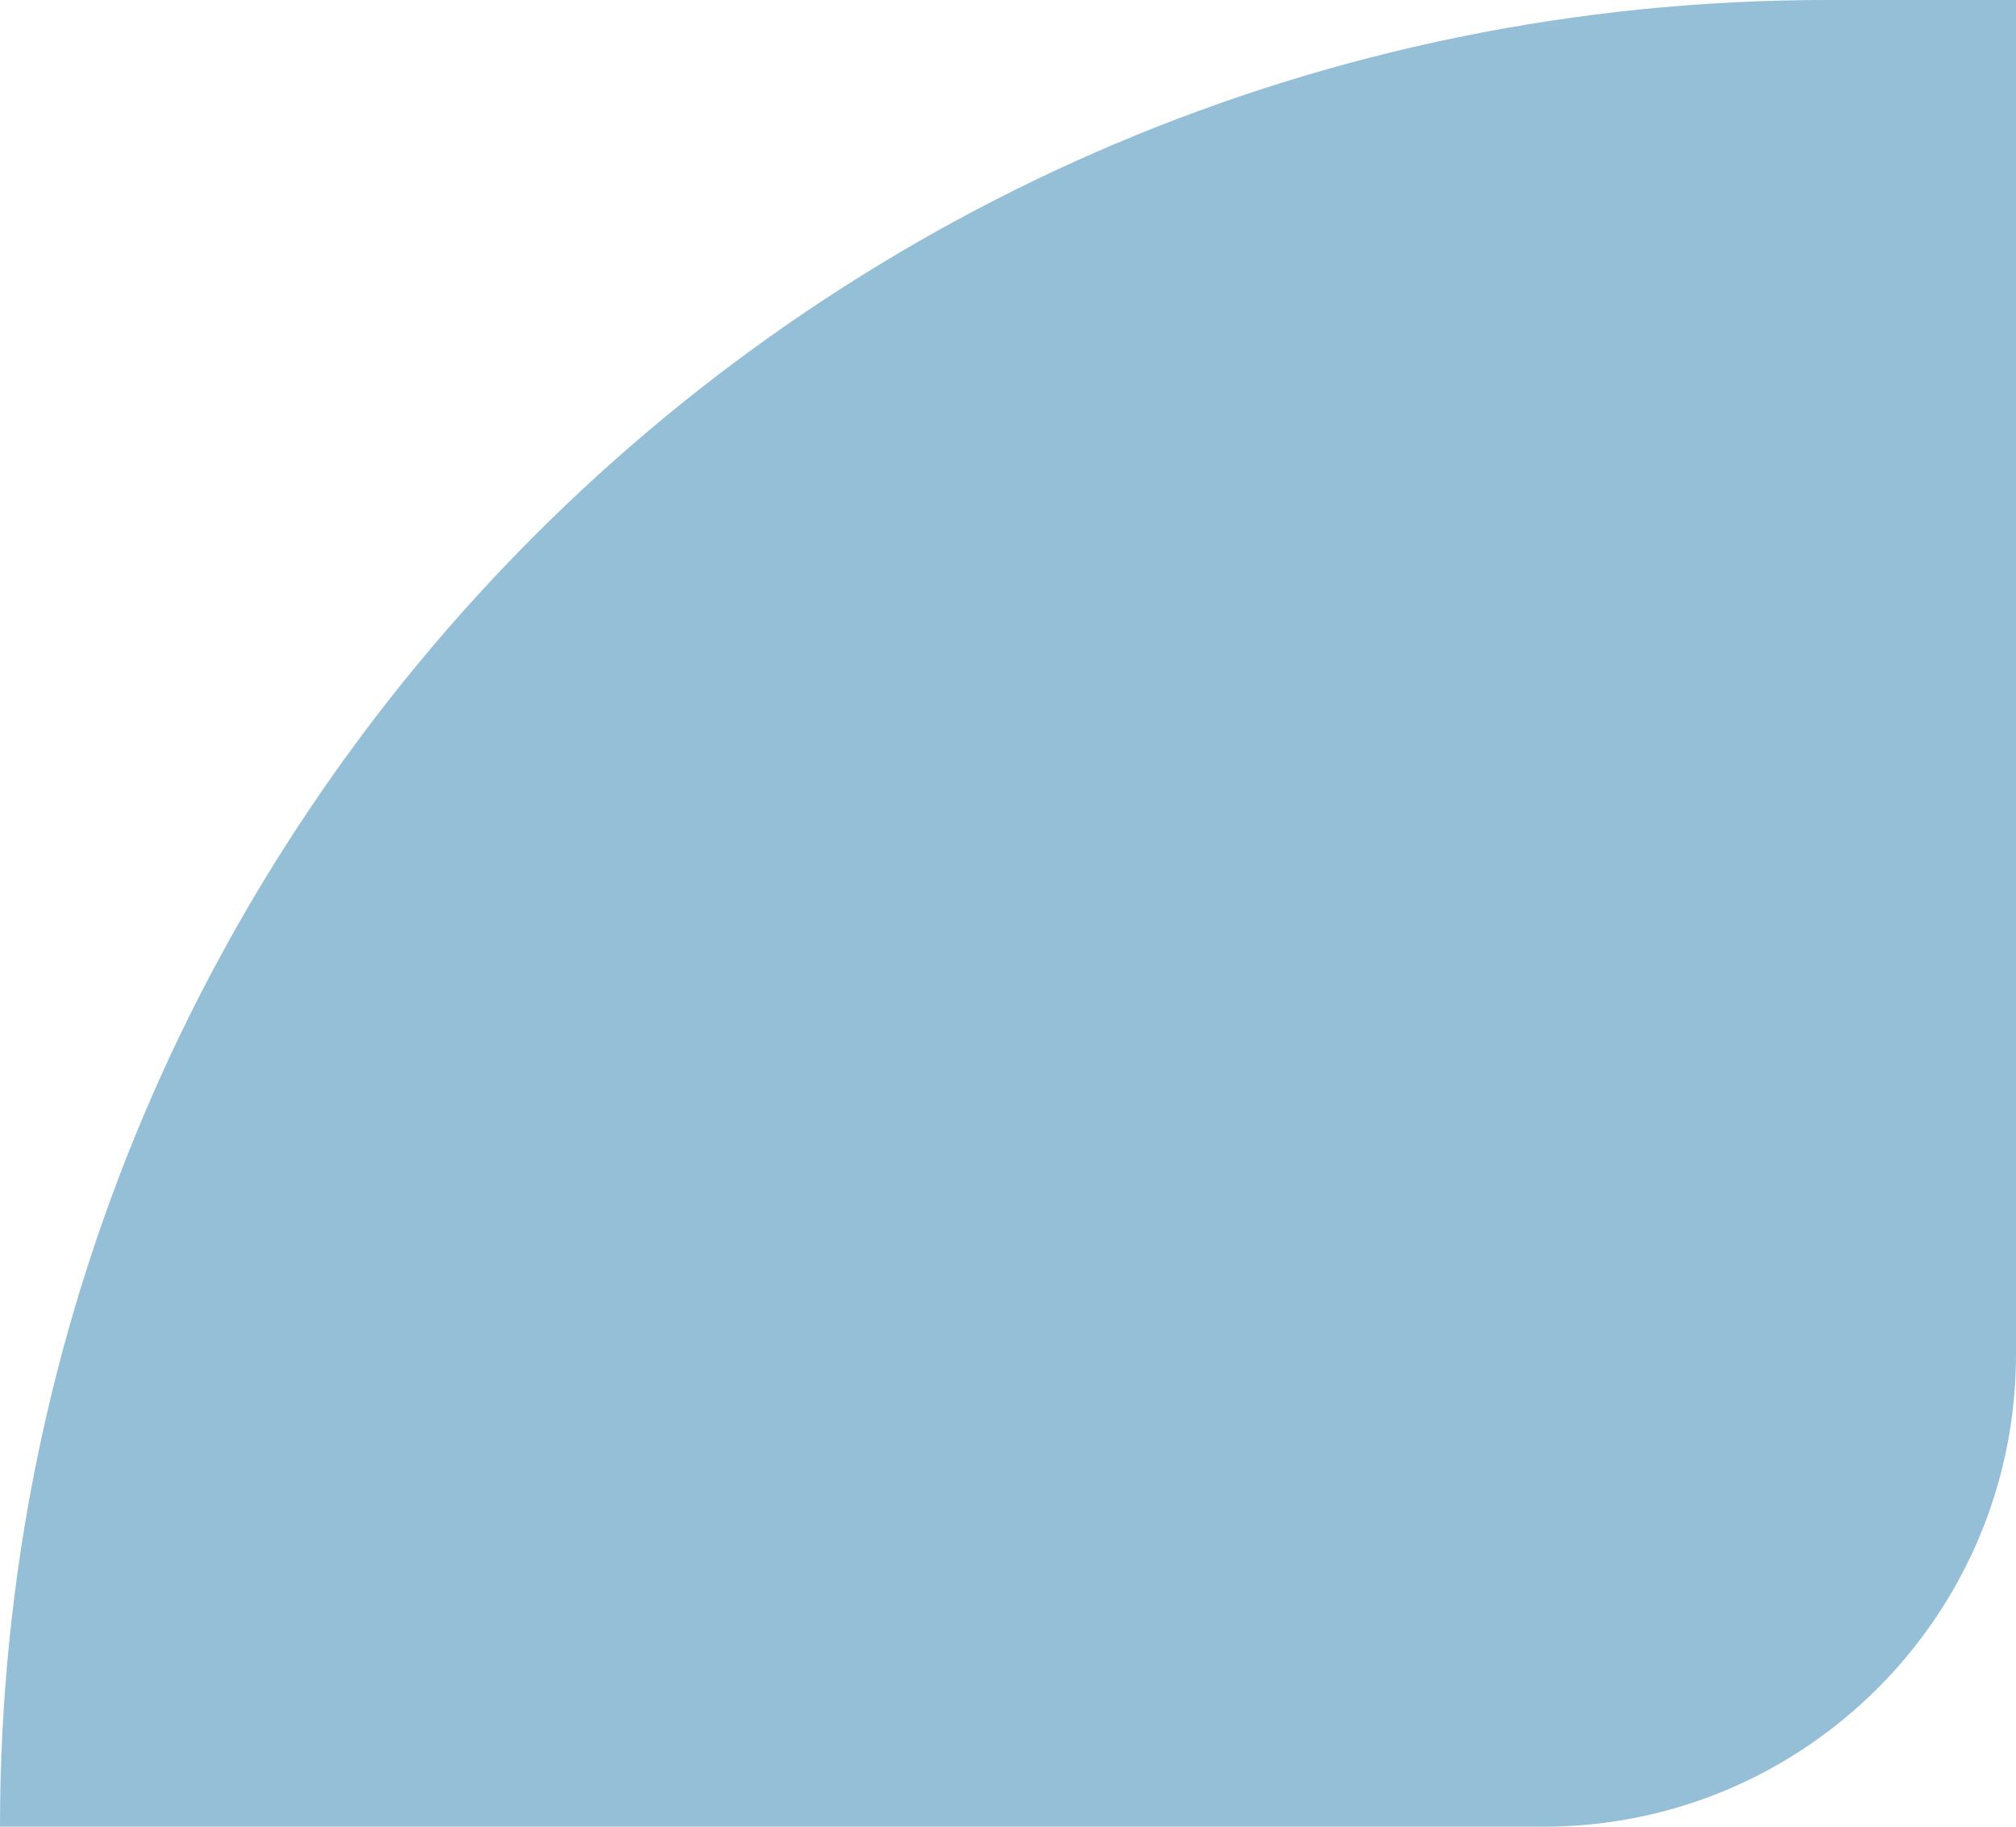 <?xml version="1.0" encoding="UTF-8"?> <svg xmlns="http://www.w3.org/2000/svg" width="64" height="58" viewBox="0 0 64 58" fill="none"> <path d="M0 58C0 25.968 25.968 0 58 0H64V43C64 51.284 57.284 58 49 58H0Z" fill="#95BFD7"></path> </svg> 
